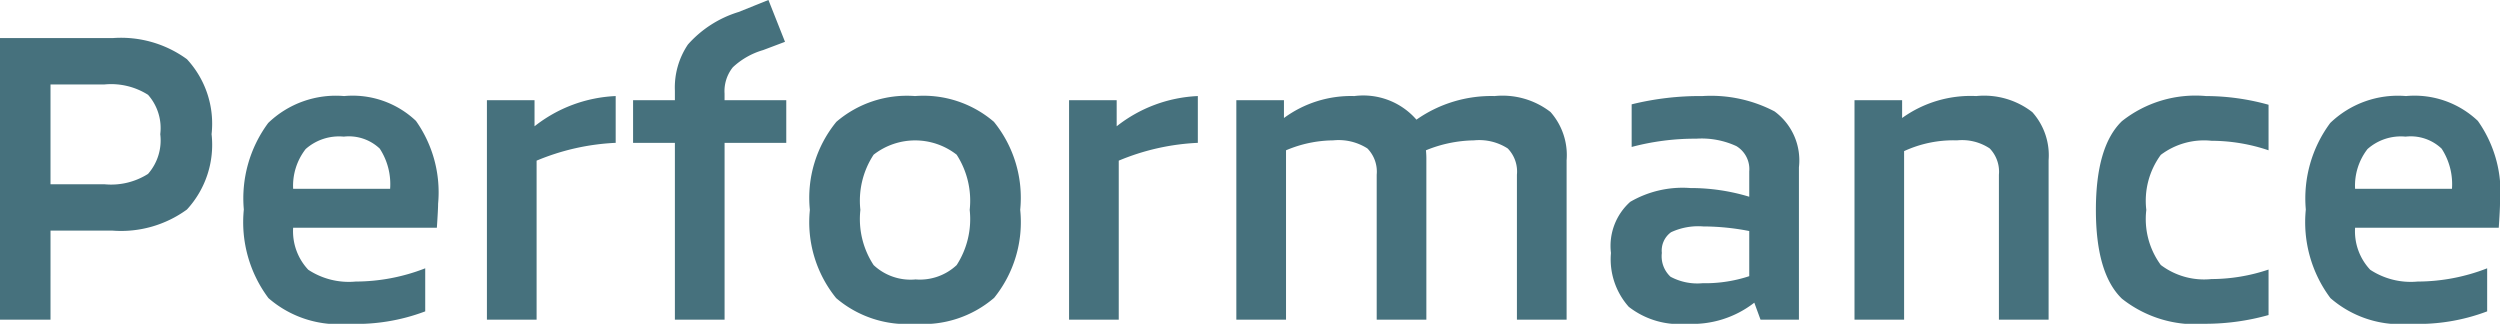 <svg xmlns="http://www.w3.org/2000/svg" width="108.684" height="14.076" viewBox="0 0 108.684 14.076"><path d="M6.336,5.76a4.862,4.862,0,0,1,3.231.918,4.126,4.126,0,0,1,1.071,3.258,4.153,4.153,0,0,1-1.071,3.276,4.862,4.862,0,0,1-3.231.918h-2.7V18H1.44V5.76Zm-.36,6.354a3,3,0,0,0,1.9-.45,2.209,2.209,0,0,0,.531-1.728,2.18,2.18,0,0,0-.531-1.71,3,3,0,0,0-1.9-.45H3.636v4.338Zm10.6,6.066a4.631,4.631,0,0,1-3.465-1.116,5.507,5.507,0,0,1-1.071-3.852A5.5,5.5,0,0,1,13.1,9.45,4.237,4.237,0,0,1,16.4,8.28a4,4,0,0,1,3.123,1.08,5.377,5.377,0,0,1,.963,3.6q0,.234-.054,1.044H14.184a2.444,2.444,0,0,0,.657,1.827,3.207,3.207,0,0,0,2.061.513,8.346,8.346,0,0,0,3.024-.576V17.64A8.469,8.469,0,0,1,16.578,18.18Zm-2.394-5.868H18.4a2.825,2.825,0,0,0-.45-1.746,1.95,1.95,0,0,0-1.566-.522,2.181,2.181,0,0,0-1.656.54A2.6,2.6,0,0,0,14.184,12.312ZM22.608,18V8.46h2.07V9.594A6.12,6.12,0,0,1,28.206,8.28v2.034a10.058,10.058,0,0,0-3.438.774V18ZM35.622,8.46v1.854H32.94V18H30.78V10.314H28.962V8.46H30.78V8.046a3.338,3.338,0,0,1,.567-2.007,4.827,4.827,0,0,1,2.2-1.413l1.3-.522.72,1.818-.954.36a3.241,3.241,0,0,0-1.314.747,1.663,1.663,0,0,0-.36,1.143V8.46Zm9.027,8.6A4.727,4.727,0,0,1,41.22,18.18a4.727,4.727,0,0,1-3.429-1.116,5.238,5.238,0,0,1-1.143-3.834A5.216,5.216,0,0,1,37.8,9.4,4.709,4.709,0,0,1,41.22,8.28,4.7,4.7,0,0,1,44.649,9.4a5.243,5.243,0,0,1,1.143,3.825A5.238,5.238,0,0,1,44.649,17.064Zm-3.429-.81a2.342,2.342,0,0,0,1.809-.621,3.682,3.682,0,0,0,.567-2.4,3.682,3.682,0,0,0-.567-2.4,2.932,2.932,0,0,0-3.609,0,3.639,3.639,0,0,0-.576,2.4,3.639,3.639,0,0,0,.576,2.4A2.346,2.346,0,0,0,41.22,16.254ZM47.916,18V8.46h2.07V9.594A6.12,6.12,0,0,1,53.514,8.28v2.034a10.058,10.058,0,0,0-3.438.774V18Zm18.5-9.72a3.409,3.409,0,0,1,2.43.693,2.828,2.828,0,0,1,.7,2.1V18h-2.16V11.7a1.439,1.439,0,0,0-.4-1.143,2.289,2.289,0,0,0-1.467-.351,5.705,5.705,0,0,0-2.088.432,3.8,3.8,0,0,1,.018.432V18H61.29V11.7a1.439,1.439,0,0,0-.405-1.143,2.326,2.326,0,0,0-1.485-.351,5.341,5.341,0,0,0-2.052.432V18h-2.16V8.46h2.07v.774a4.922,4.922,0,0,1,3.06-.954,3.06,3.06,0,0,1,2.7,1.026A5.658,5.658,0,0,1,66.42,8.28Zm8.352,9.9a3.573,3.573,0,0,1-2.52-.738,3.106,3.106,0,0,1-.774-2.34,2.572,2.572,0,0,1,.837-2.223,4.524,4.524,0,0,1,2.619-.6,8.73,8.73,0,0,1,2.556.378v-1.1a1.166,1.166,0,0,0-.558-1.1,3.6,3.6,0,0,0-1.746-.324,10.719,10.719,0,0,0-2.808.36V8.64a12.379,12.379,0,0,1,3.078-.36,5.961,5.961,0,0,1,3.132.666,2.64,2.64,0,0,1,1.062,2.43V18H77.976l-.27-.738A4.383,4.383,0,0,1,74.772,18.18Zm.684-1.764a6.1,6.1,0,0,0,2.034-.306V14.148a10.534,10.534,0,0,0-2-.2,2.8,2.8,0,0,0-1.4.252.983.983,0,0,0-.4.9,1.213,1.213,0,0,0,.378,1.035A2.466,2.466,0,0,0,75.456,16.416ZM82.062,18V8.46h2.07v.774a5.1,5.1,0,0,1,3.222-.954,3.414,3.414,0,0,1,2.439.7A2.812,2.812,0,0,1,90.5,11.07V18h-2.16V11.7a1.458,1.458,0,0,0-.4-1.143,2.176,2.176,0,0,0-1.422-.351,5.118,5.118,0,0,0-2.3.468V18Zm15.282.18a5.146,5.146,0,0,1-3.654-1.089Q92.556,16,92.556,13.23T93.69,9.369A5.146,5.146,0,0,1,97.344,8.28a10.169,10.169,0,0,1,2.718.378v1.98a7.814,7.814,0,0,0-2.484-.414,3.12,3.12,0,0,0-2.2.612,3.37,3.37,0,0,0-.63,2.394,3.37,3.37,0,0,0,.63,2.394,3.12,3.12,0,0,0,2.2.612,7.814,7.814,0,0,0,2.484-.414V17.8A10.169,10.169,0,0,1,97.344,18.18Zm8.874,0a4.631,4.631,0,0,1-3.465-1.116,5.507,5.507,0,0,1-1.071-3.852,5.5,5.5,0,0,1,1.062-3.762,4.237,4.237,0,0,1,3.294-1.17,4,4,0,0,1,3.123,1.08,5.377,5.377,0,0,1,.963,3.6q0,.234-.054,1.044h-6.246a2.444,2.444,0,0,0,.657,1.827,3.207,3.207,0,0,0,2.061.513,8.346,8.346,0,0,0,3.024-.576V17.64A8.469,8.469,0,0,1,106.218,18.18Zm-2.394-5.868h4.212a2.825,2.825,0,0,0-.45-1.746,1.95,1.95,0,0,0-1.566-.522,2.181,2.181,0,0,0-1.656.54A2.6,2.6,0,0,0,103.824,12.312Z" transform="translate(-1.44 -4.104)" fill="#46717d"/></svg>